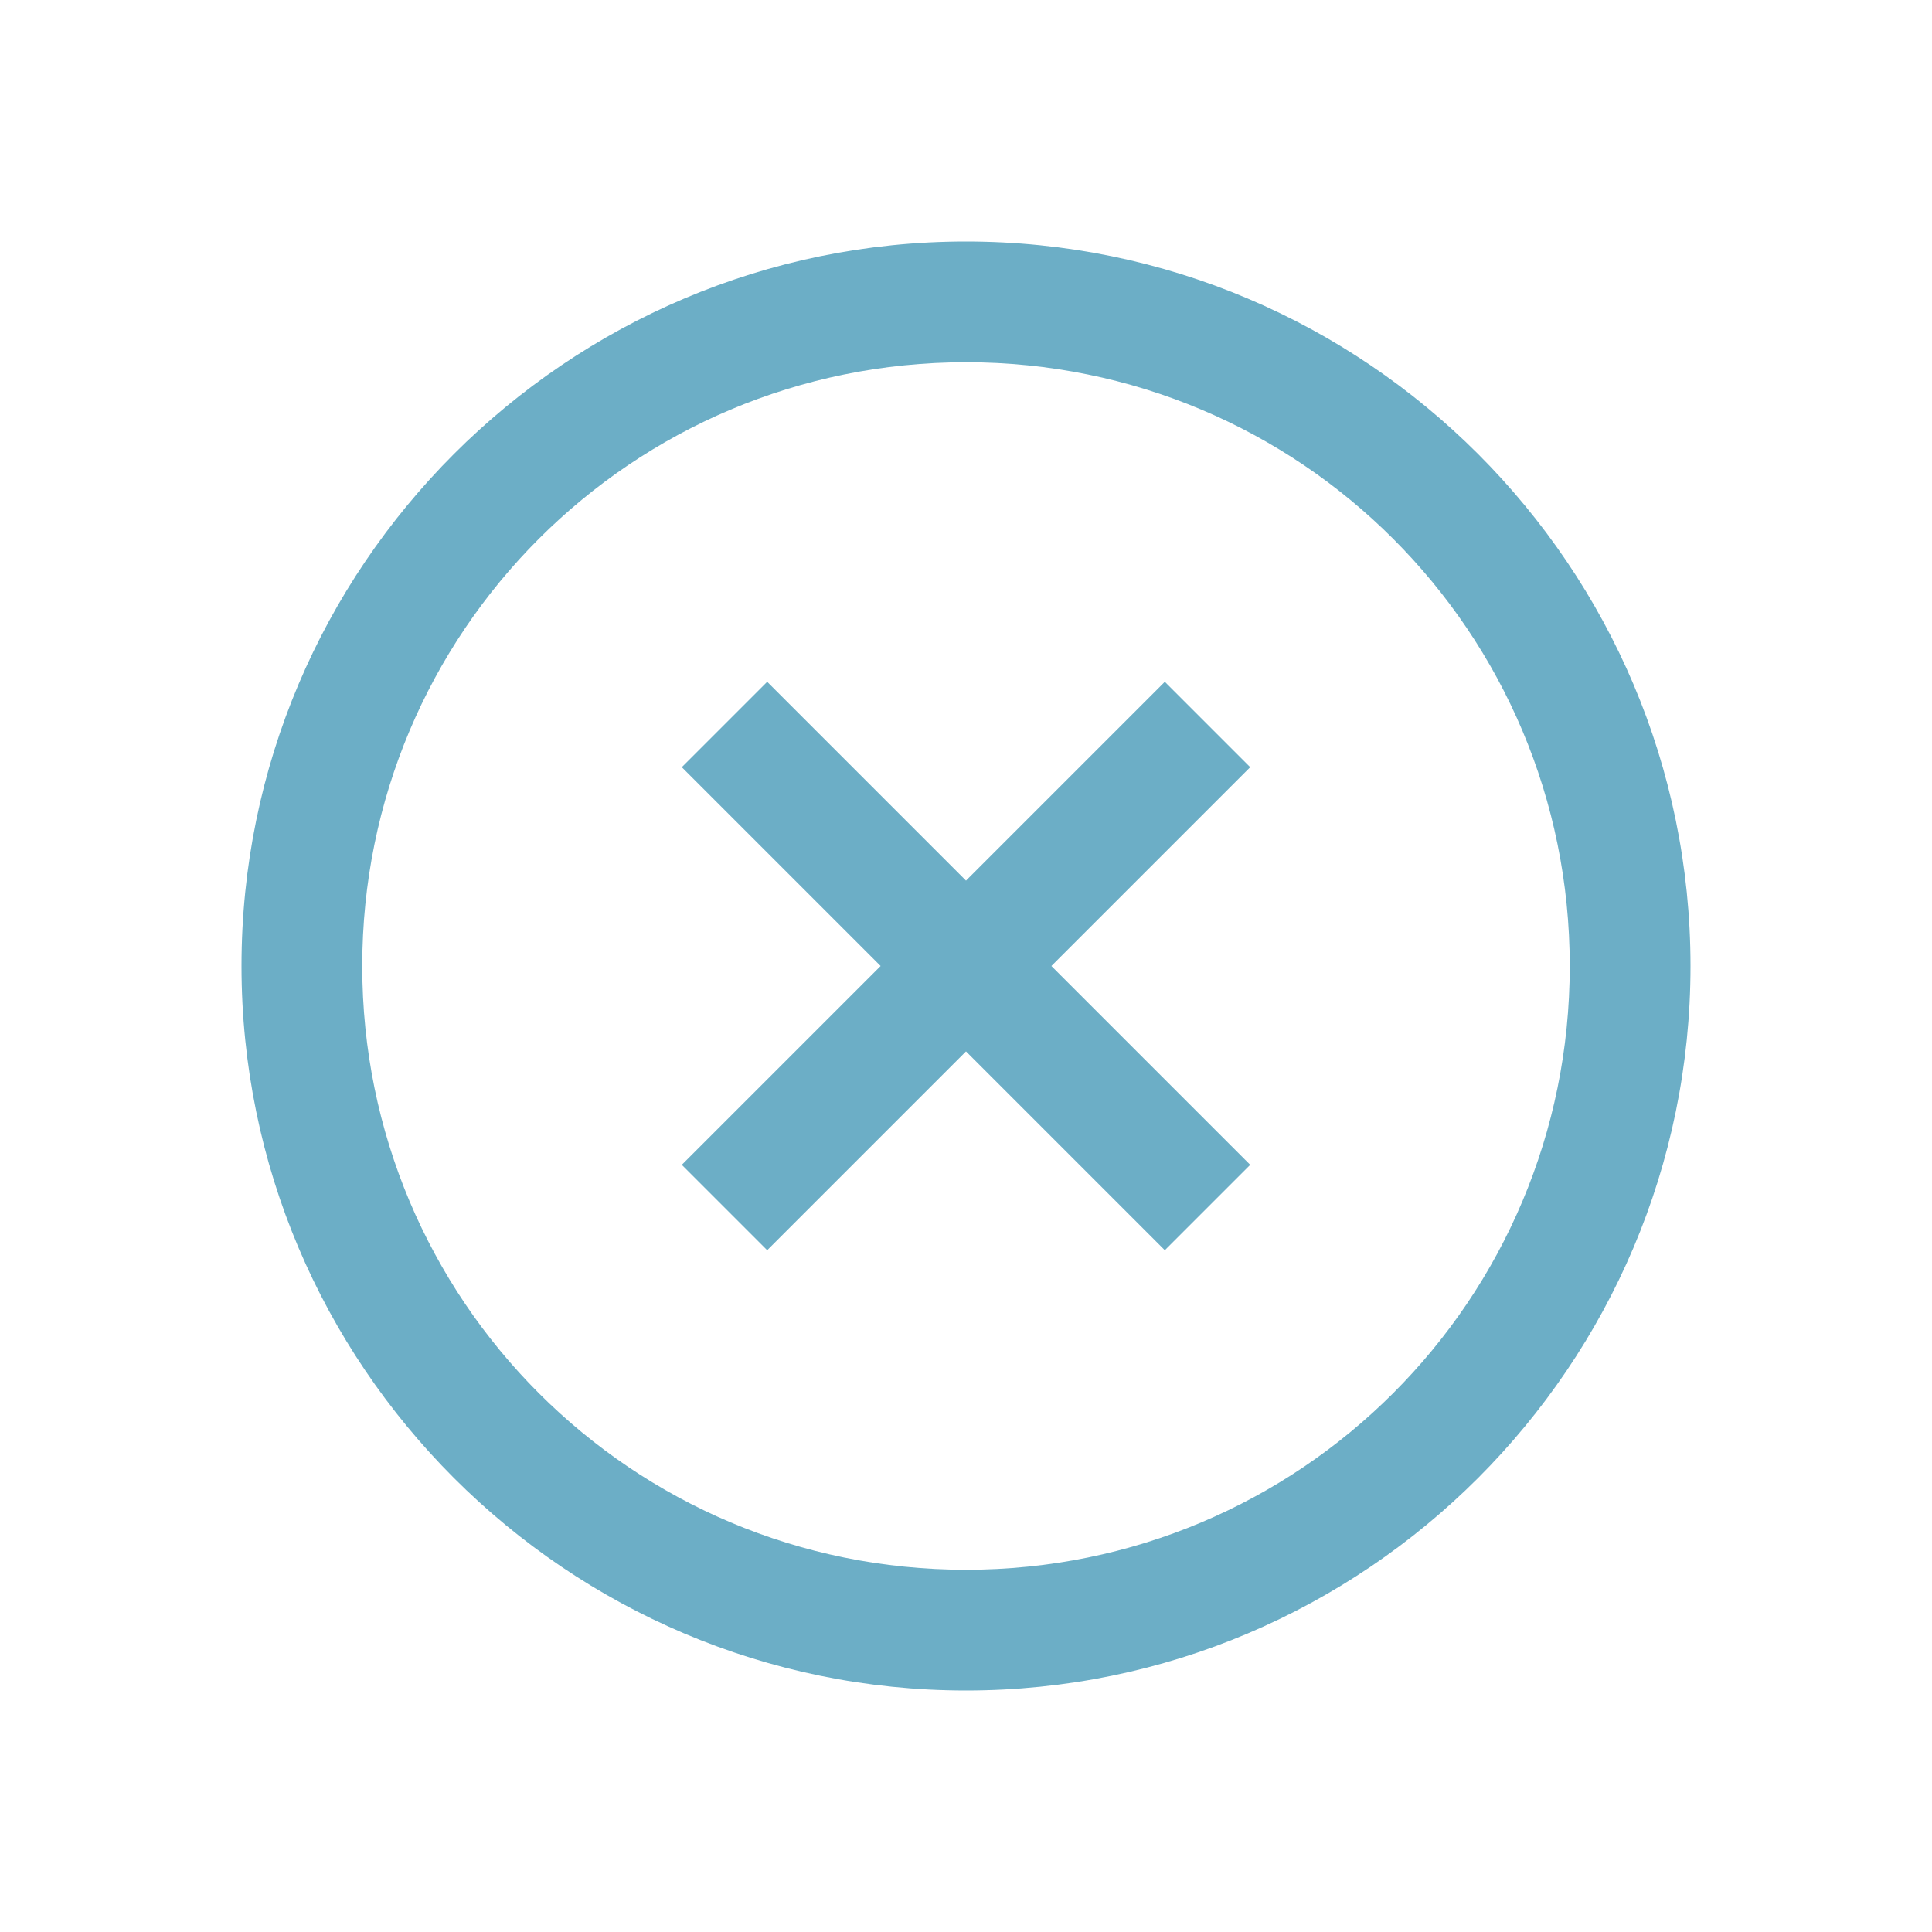 <svg xmlns="http://www.w3.org/2000/svg" x="0px" y="0px"
     width="32" height="32"
     viewBox="0 0 172 172"
     style=" fill:#000000;">
  <g fill="none" fill-rule="nonzero" stroke="none" stroke-width="1" stroke-linecap="butt" stroke-linejoin="miter" stroke-miterlimit="10" stroke-dasharray="" stroke-dashoffset="0" font-family="none" font-weight="none" font-size="none" text-anchor="none" style="mix-blend-mode: normal">
    <path d="M0,172v-172h172v172z" fill="none"></path>
    <g fill="#6caec6">
      <path d="M86,21.5c-35.559,0 -64.5,28.941 -64.5,64.5c0,35.559 28.941,64.5 64.5,64.5c35.559,0 64.5,-28.941 64.5,-64.5c0,-35.559 -28.941,-64.5 -64.5,-64.5zM86,32.25c29.749,0 53.75,24.001 53.75,53.75c0,29.749 -24.001,53.75 -53.75,53.75c-29.749,0 -53.75,-24.001 -53.75,-53.75c0,-29.749 24.001,-53.75 53.75,-53.75zM68.3,60.7l-7.601,7.601l17.7,17.7l-17.7,17.7l7.601,7.601l17.7,-17.7l17.7,17.7l7.601,-7.601l-17.7,-17.7l17.7,-17.7l-7.601,-7.601l-17.7,17.7z"></path>
    </g>
  </g>
</svg>